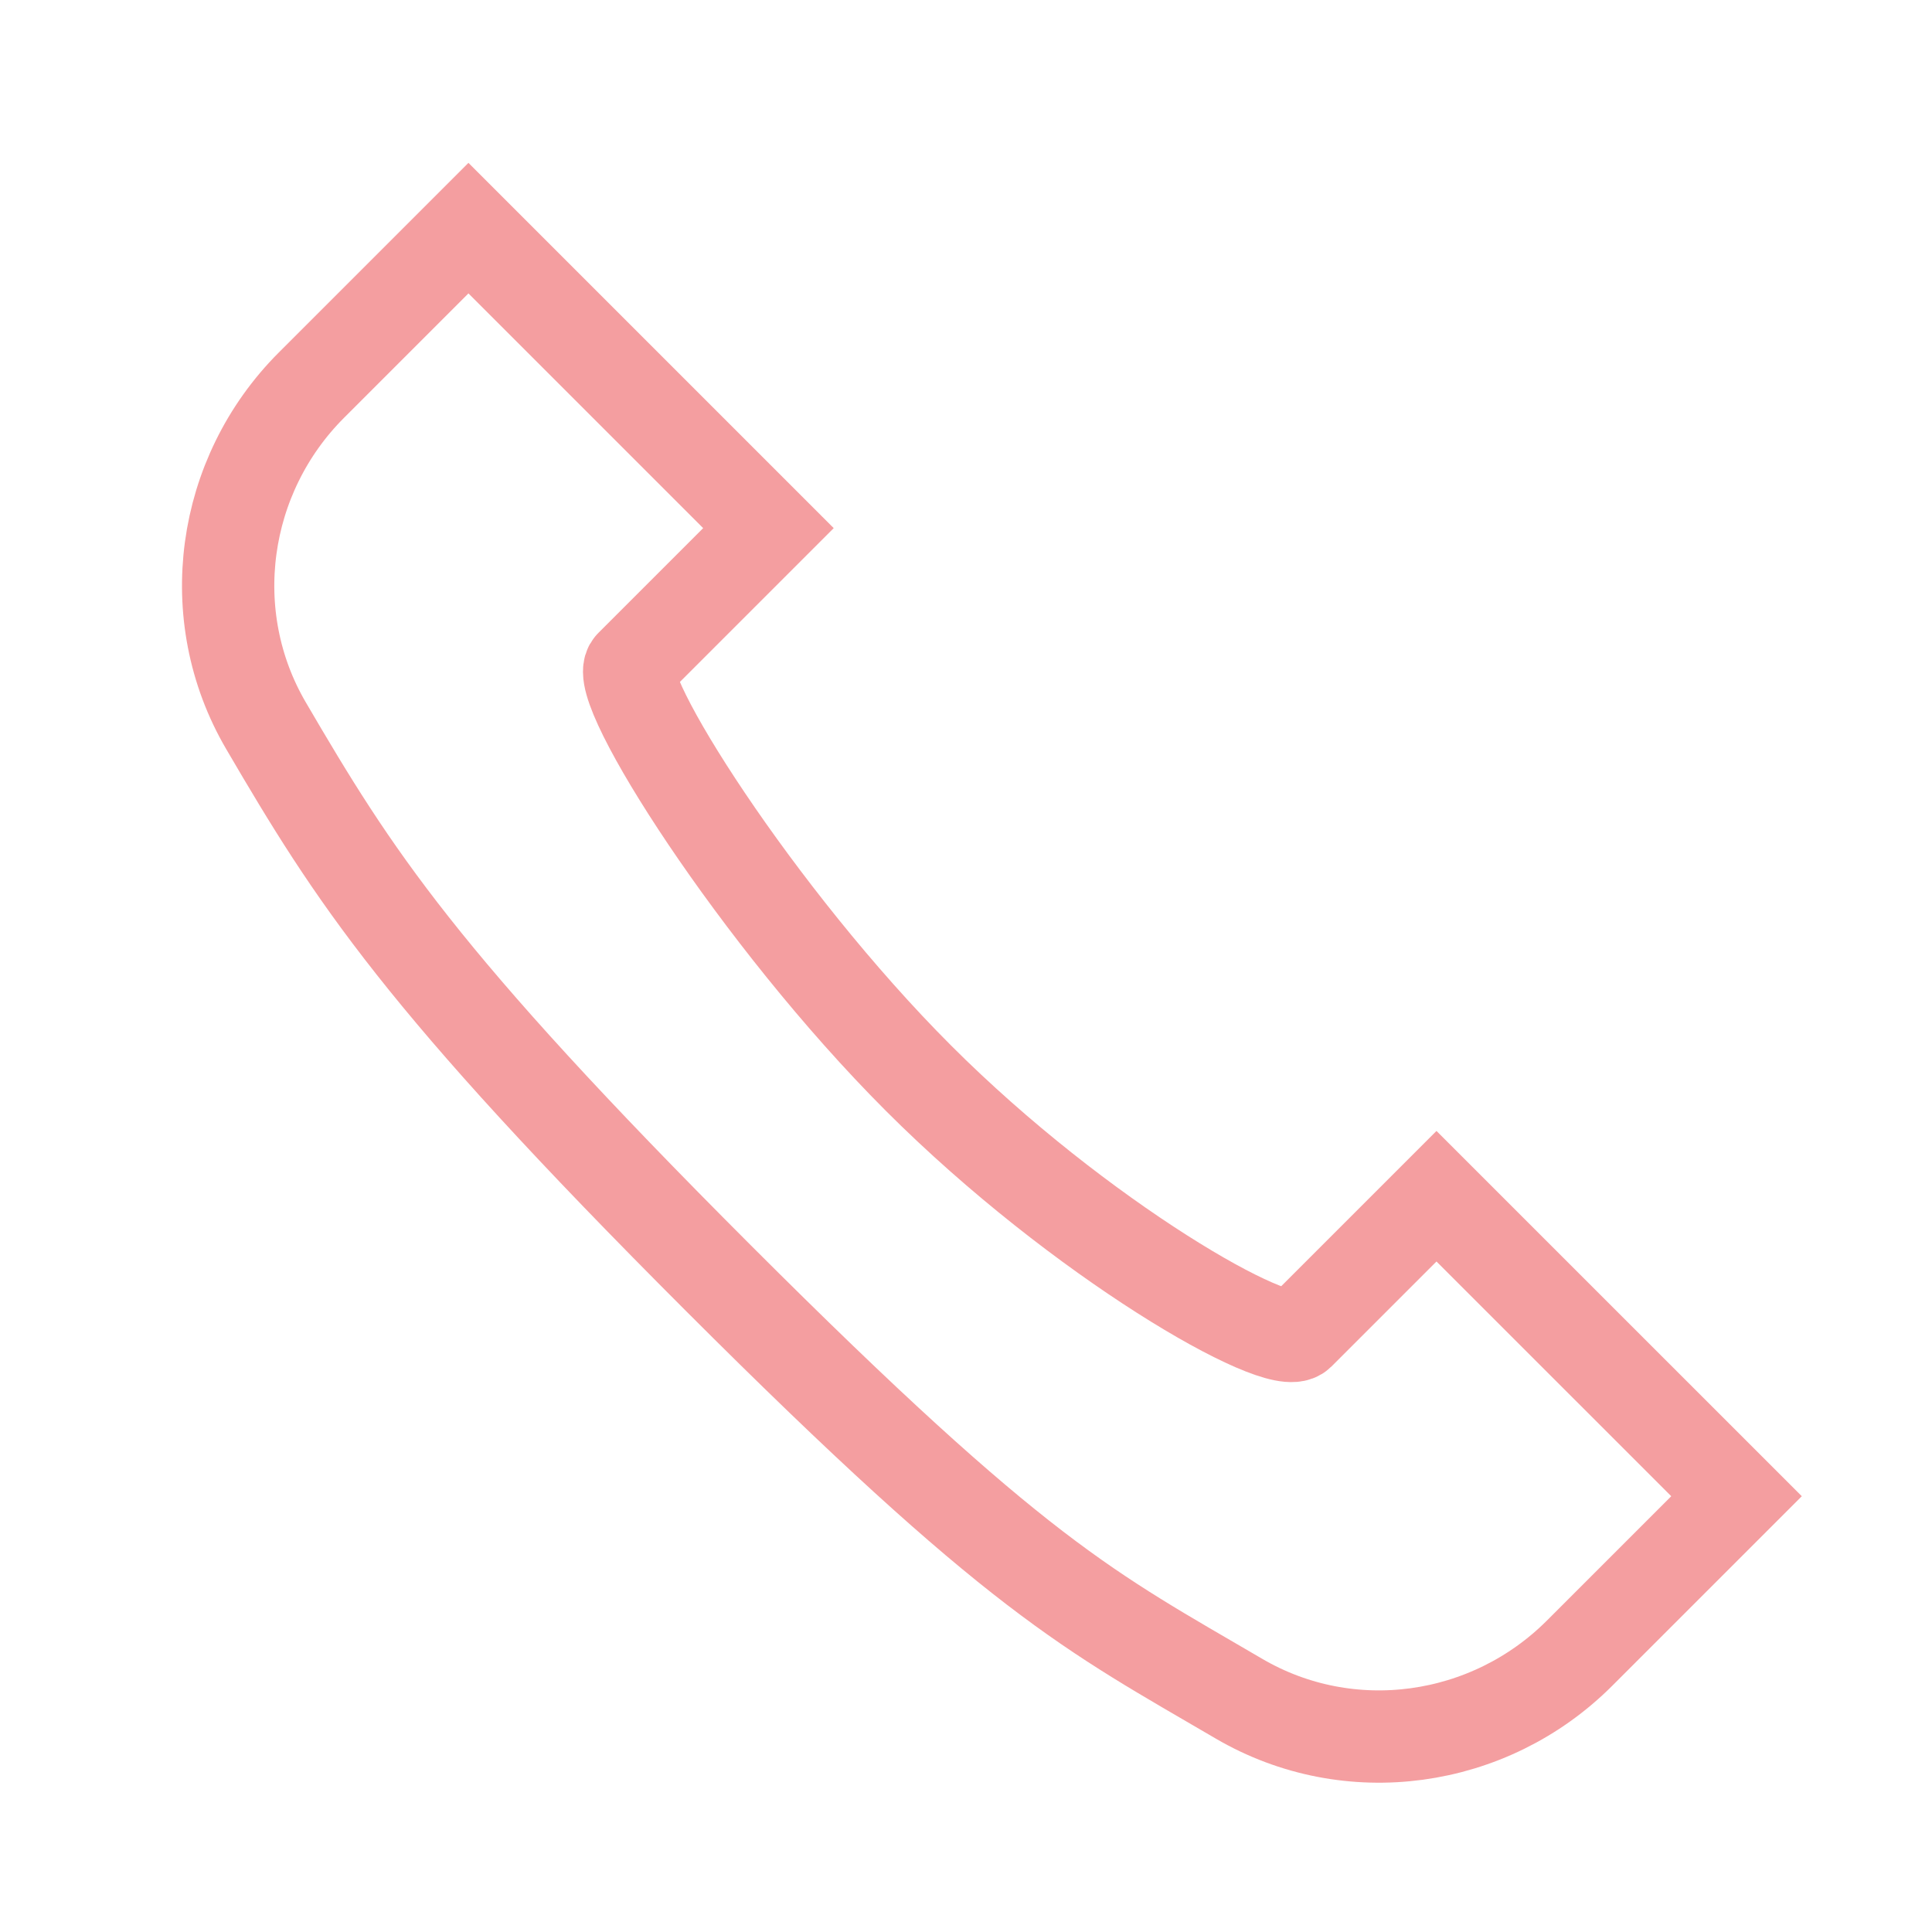 <svg width="50" height="50" viewBox="0 0 50 50" fill="none" xmlns="http://www.w3.org/2000/svg">
<path d="M12.123 5.904L19.887 13.668L16.329 17.226C15.814 17.741 19.591 23.725 23.771 27.904C27.95 32.084 33.103 35.031 33.618 34.516L37.176 30.958L44.941 38.722L40.878 42.785C38.542 45.121 34.917 45.632 32.063 43.961C28.173 41.685 26.359 40.845 18.595 33.081C10.831 25.316 9.159 22.672 6.884 18.781C5.216 15.931 5.724 12.303 8.06 9.967L12.123 5.904Z" stroke="#F49EA0" stroke-width="2.389" stroke-linecap="square"/>
</svg>
